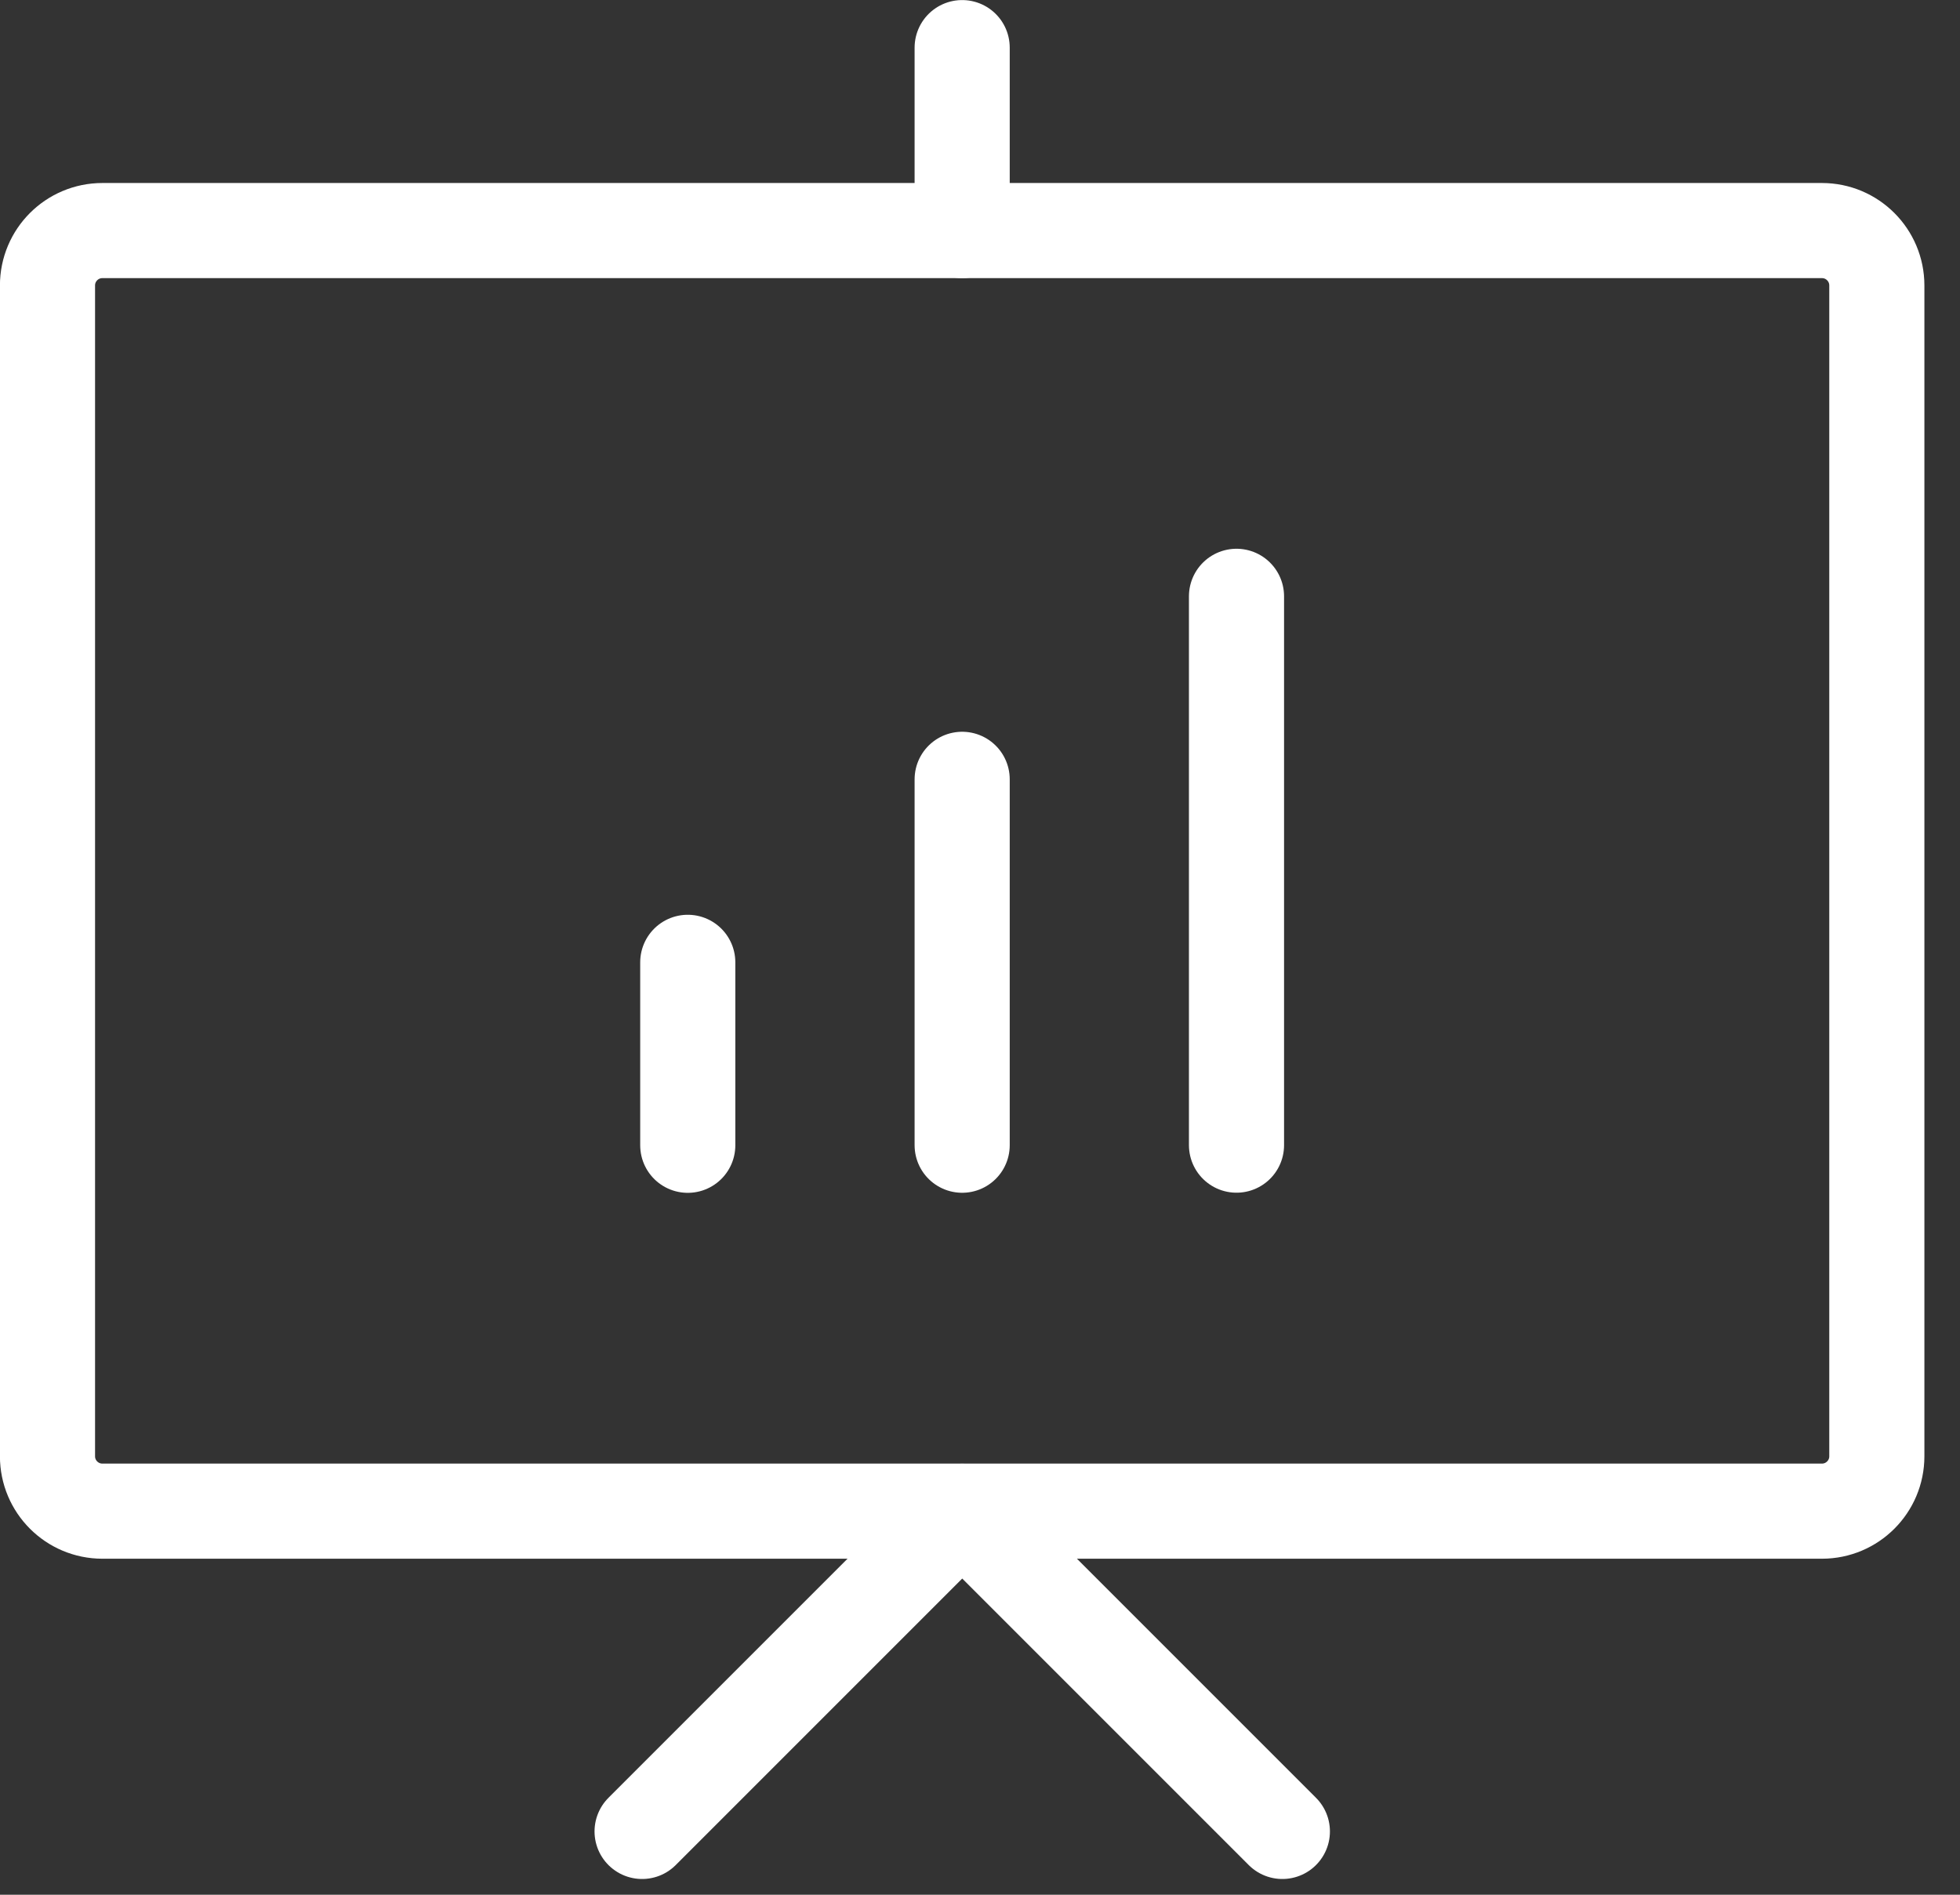 <svg width="30" height="29" viewBox="0 0 30 29" fill="none" xmlns="http://www.w3.org/2000/svg">
<rect x="0" y="0" width="30" height="29" fill="#333333" stroke="none"/>
<path d="M28.727 4.369V22.289C28.727 22.753 28.351 23.129 27.887 23.129H1.567C1.103 23.129 0.727 22.753 0.727 22.289V4.369C0.727 3.905 1.103 3.529 1.567 3.529H27.887C28.351 3.529 28.727 3.905 28.727 4.369Z" stroke="white" stroke-width="1.456" stroke-linecap="round" stroke-linejoin="round"/>
<path d="M9.828 28.031L14.728 23.131L19.628 28.031" stroke="white" stroke-width="1.456" stroke-linecap="round" stroke-linejoin="round"/>
<path d="M14.727 0.729V3.529" stroke="white" stroke-width="1.456" stroke-linecap="round" stroke-linejoin="round"/>
<path d="M10.527 14.729V17.529" stroke="white" stroke-width="1.456" stroke-linecap="round" stroke-linejoin="round"/>
<path d="M14.727 11.928V17.528" stroke="white" stroke-width="1.456" stroke-linecap="round" stroke-linejoin="round"/>
<path d="M18.926 9.127V17.527" stroke="white" stroke-width="1.456" stroke-linecap="round" stroke-linejoin="round"/>
</svg>
